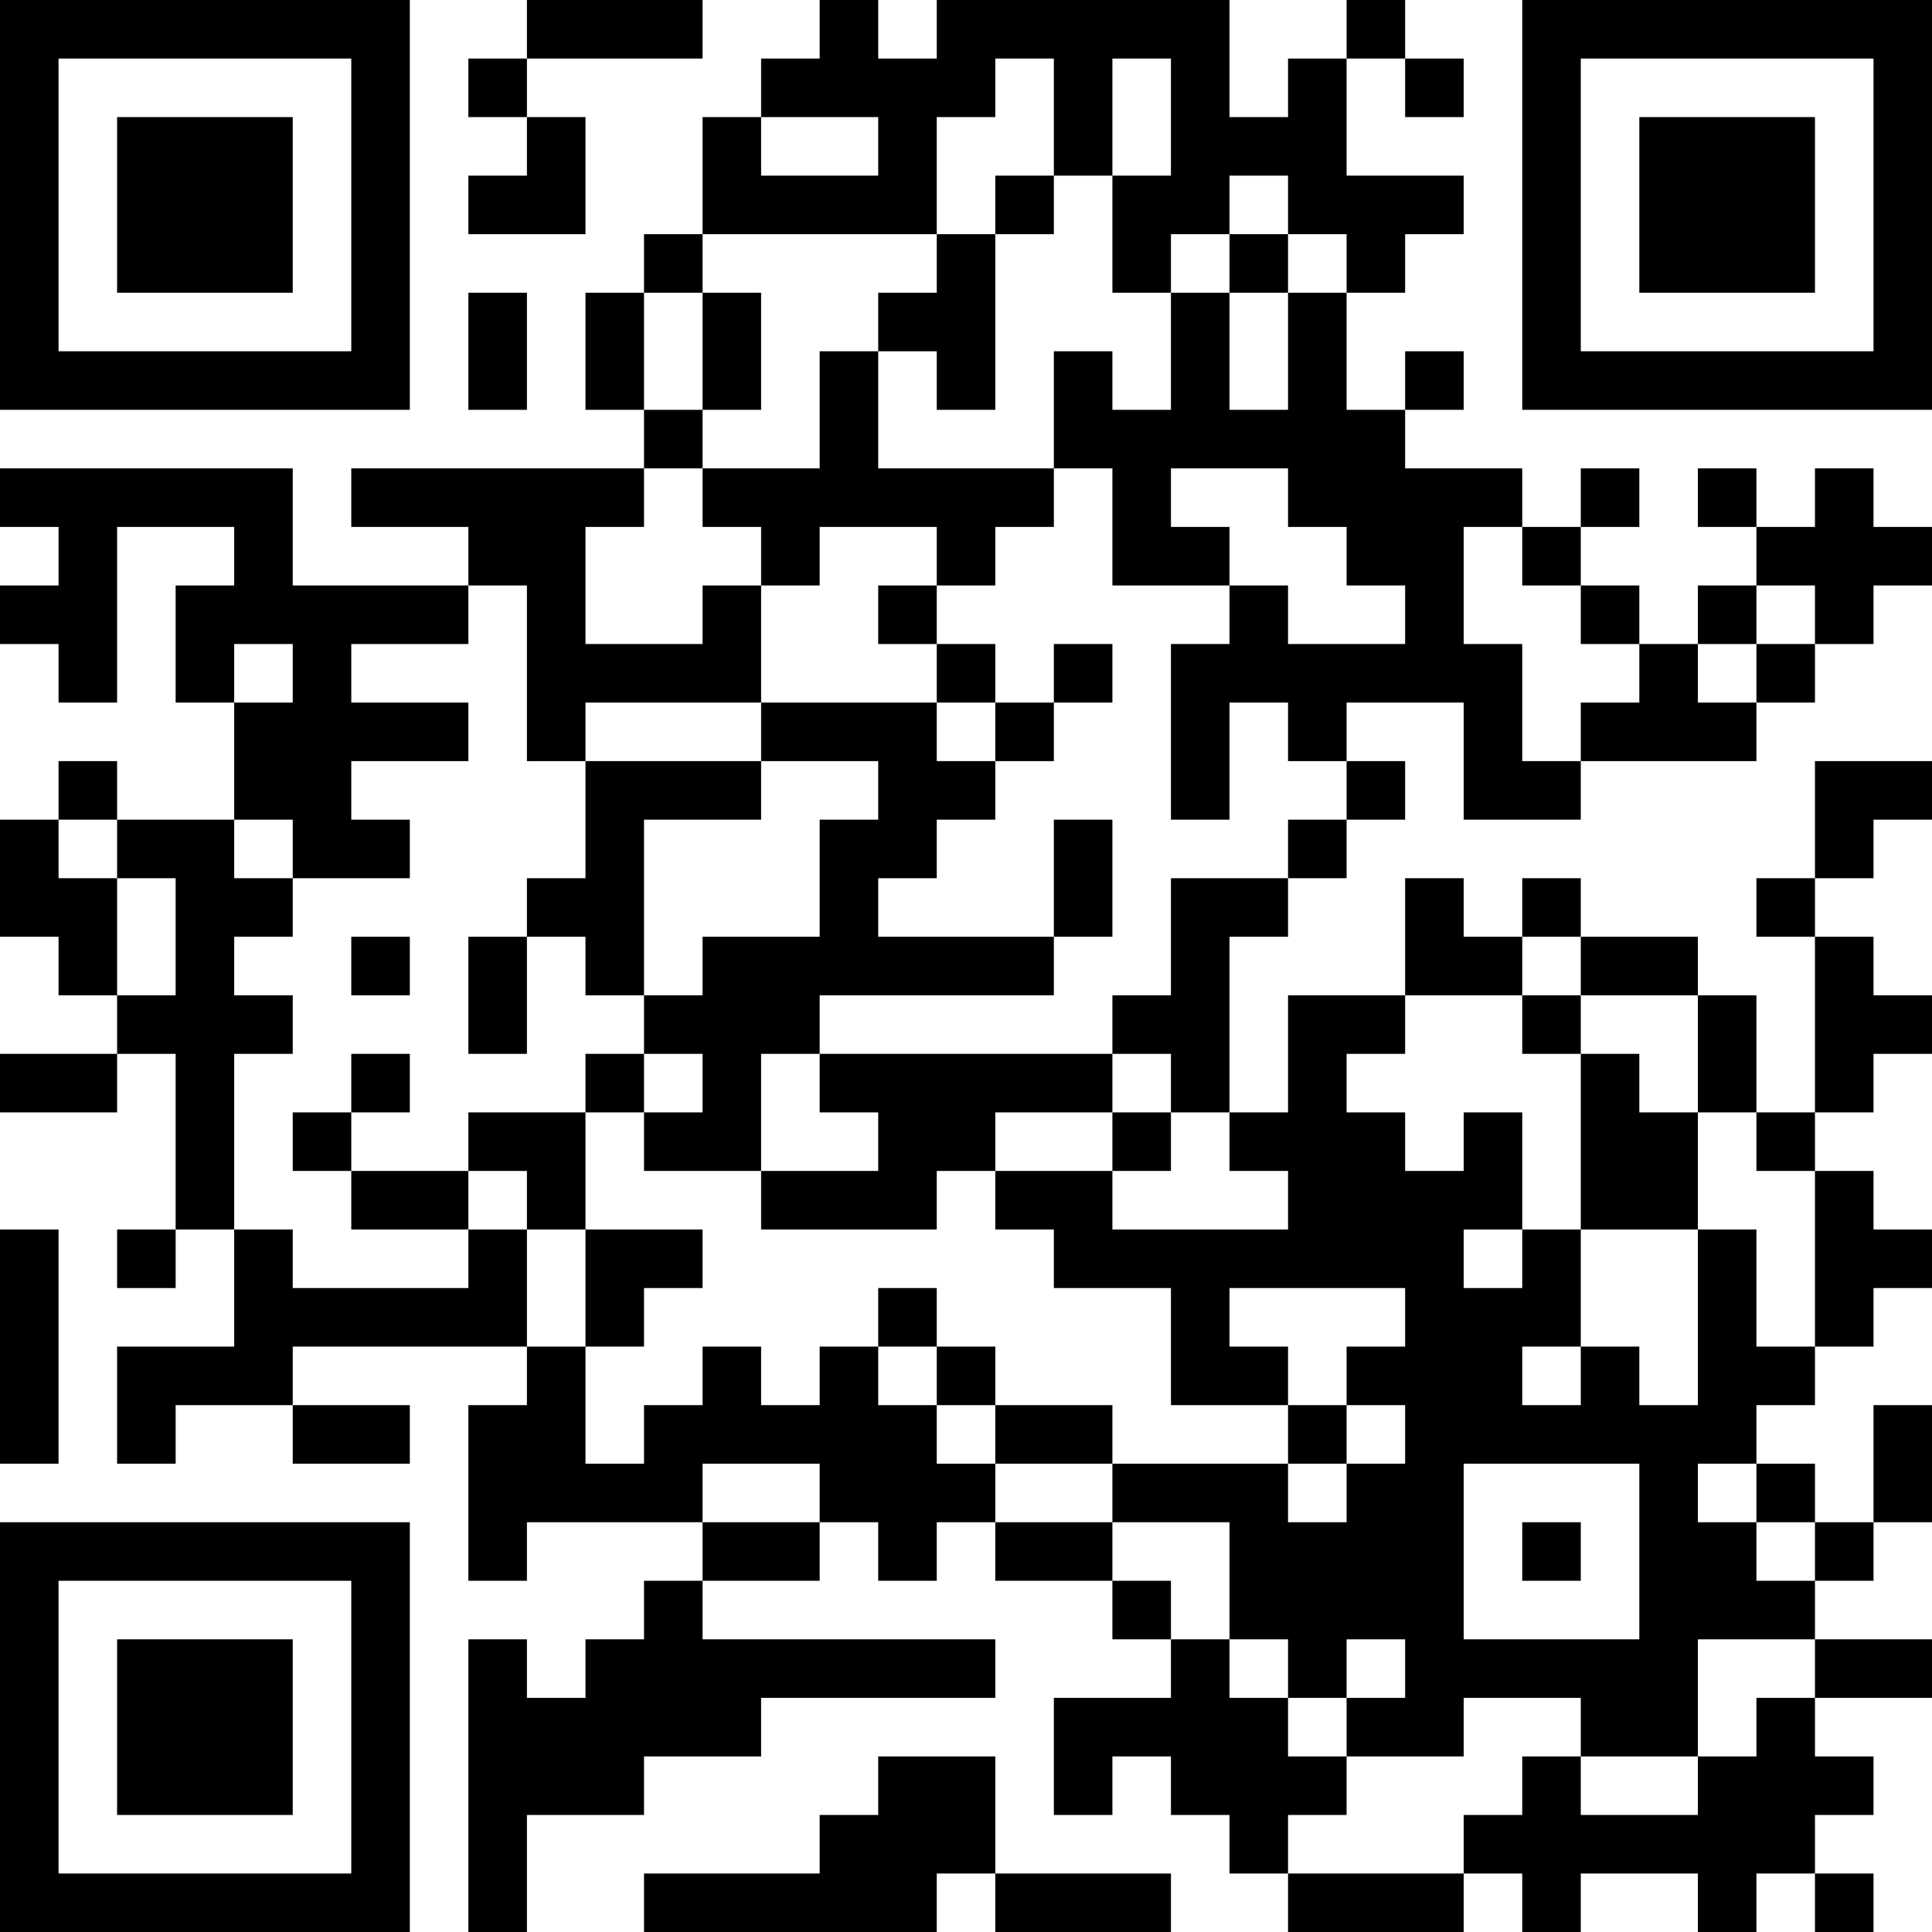 <?xml version="1.0" encoding="UTF-8"?>
<svg xmlns="http://www.w3.org/2000/svg" version="1.1" width="250" height="250" viewBox="0 0 250 250"><rect x="0" y="0" width="250" height="250" fill="#ffffff"/><g transform="scale(7.576)"><g transform="translate(0,0)"><path fill-rule="evenodd" d="M9 0L9 1L8 1L8 2L9 2L9 3L8 3L8 4L10 4L10 2L9 2L9 1L12 1L12 0ZM14 0L14 1L13 1L13 2L12 2L12 4L11 4L11 5L10 5L10 7L11 7L11 8L6 8L6 9L8 9L8 10L5 10L5 8L0 8L0 9L1 9L1 10L0 10L0 11L1 11L1 12L2 12L2 9L4 9L4 10L3 10L3 12L4 12L4 14L2 14L2 13L1 13L1 14L0 14L0 16L1 16L1 17L2 17L2 18L0 18L0 19L2 19L2 18L3 18L3 21L2 21L2 22L3 22L3 21L4 21L4 23L2 23L2 25L3 25L3 24L5 24L5 25L7 25L7 24L5 24L5 23L9 23L9 24L8 24L8 27L9 27L9 26L12 26L12 27L11 27L11 28L10 28L10 29L9 29L9 28L8 28L8 33L9 33L9 31L11 31L11 30L13 30L13 29L17 29L17 28L12 28L12 27L14 27L14 26L15 26L15 27L16 27L16 26L17 26L17 27L19 27L19 28L20 28L20 29L18 29L18 31L19 31L19 30L20 30L20 31L21 31L21 32L22 32L22 33L25 33L25 32L26 32L26 33L27 33L27 32L29 32L29 33L30 33L30 32L31 32L31 33L32 33L32 32L31 32L31 31L32 31L32 30L31 30L31 29L33 29L33 28L31 28L31 27L32 27L32 26L33 26L33 24L32 24L32 26L31 26L31 25L30 25L30 24L31 24L31 23L32 23L32 22L33 22L33 21L32 21L32 20L31 20L31 19L32 19L32 18L33 18L33 17L32 17L32 16L31 16L31 15L32 15L32 14L33 14L33 13L31 13L31 15L30 15L30 16L31 16L31 19L30 19L30 17L29 17L29 16L27 16L27 15L26 15L26 16L25 16L25 15L24 15L24 17L22 17L22 19L21 19L21 16L22 16L22 15L23 15L23 14L24 14L24 13L23 13L23 12L25 12L25 14L27 14L27 13L30 13L30 12L31 12L31 11L32 11L32 10L33 10L33 9L32 9L32 8L31 8L31 9L30 9L30 8L29 8L29 9L30 9L30 10L29 10L29 11L28 11L28 10L27 10L27 9L28 9L28 8L27 8L27 9L26 9L26 8L24 8L24 7L25 7L25 6L24 6L24 7L23 7L23 5L24 5L24 4L25 4L25 3L23 3L23 1L24 1L24 2L25 2L25 1L24 1L24 0L23 0L23 1L22 1L22 2L21 2L21 0L16 0L16 1L15 1L15 0ZM17 1L17 2L16 2L16 4L12 4L12 5L11 5L11 7L12 7L12 8L11 8L11 9L10 9L10 11L12 11L12 10L13 10L13 12L10 12L10 13L9 13L9 10L8 10L8 11L6 11L6 12L8 12L8 13L6 13L6 14L7 14L7 15L5 15L5 14L4 14L4 15L5 15L5 16L4 16L4 17L5 17L5 18L4 18L4 21L5 21L5 22L8 22L8 21L9 21L9 23L10 23L10 25L11 25L11 24L12 24L12 23L13 23L13 24L14 24L14 23L15 23L15 24L16 24L16 25L17 25L17 26L19 26L19 27L20 27L20 28L21 28L21 29L22 29L22 30L23 30L23 31L22 31L22 32L25 32L25 31L26 31L26 30L27 30L27 31L29 31L29 30L30 30L30 29L31 29L31 28L29 28L29 30L27 30L27 29L25 29L25 30L23 30L23 29L24 29L24 28L23 28L23 29L22 29L22 28L21 28L21 26L19 26L19 25L22 25L22 26L23 26L23 25L24 25L24 24L23 24L23 23L24 23L24 22L21 22L21 23L22 23L22 24L20 24L20 22L18 22L18 21L17 21L17 20L19 20L19 21L22 21L22 20L21 20L21 19L20 19L20 18L19 18L19 17L20 17L20 15L22 15L22 14L23 14L23 13L22 13L22 12L21 12L21 14L20 14L20 11L21 11L21 10L22 10L22 11L24 11L24 10L23 10L23 9L22 9L22 8L20 8L20 9L21 9L21 10L19 10L19 8L18 8L18 6L19 6L19 7L20 7L20 5L21 5L21 7L22 7L22 5L23 5L23 4L22 4L22 3L21 3L21 4L20 4L20 5L19 5L19 3L20 3L20 1L19 1L19 3L18 3L18 1ZM13 2L13 3L15 3L15 2ZM17 3L17 4L16 4L16 5L15 5L15 6L14 6L14 8L12 8L12 9L13 9L13 10L14 10L14 9L16 9L16 10L15 10L15 11L16 11L16 12L13 12L13 13L10 13L10 15L9 15L9 16L8 16L8 18L9 18L9 16L10 16L10 17L11 17L11 18L10 18L10 19L8 19L8 20L6 20L6 19L7 19L7 18L6 18L6 19L5 19L5 20L6 20L6 21L8 21L8 20L9 20L9 21L10 21L10 23L11 23L11 22L12 22L12 21L10 21L10 19L11 19L11 20L13 20L13 21L16 21L16 20L17 20L17 19L19 19L19 20L20 20L20 19L19 19L19 18L14 18L14 17L18 17L18 16L19 16L19 14L18 14L18 16L15 16L15 15L16 15L16 14L17 14L17 13L18 13L18 12L19 12L19 11L18 11L18 12L17 12L17 11L16 11L16 10L17 10L17 9L18 9L18 8L15 8L15 6L16 6L16 7L17 7L17 4L18 4L18 3ZM21 4L21 5L22 5L22 4ZM8 5L8 7L9 7L9 5ZM12 5L12 7L13 7L13 5ZM25 9L25 11L26 11L26 13L27 13L27 12L28 12L28 11L27 11L27 10L26 10L26 9ZM30 10L30 11L29 11L29 12L30 12L30 11L31 11L31 10ZM4 11L4 12L5 12L5 11ZM16 12L16 13L17 13L17 12ZM13 13L13 14L11 14L11 17L12 17L12 16L14 16L14 14L15 14L15 13ZM1 14L1 15L2 15L2 17L3 17L3 15L2 15L2 14ZM6 16L6 17L7 17L7 16ZM26 16L26 17L24 17L24 18L23 18L23 19L24 19L24 20L25 20L25 19L26 19L26 21L25 21L25 22L26 22L26 21L27 21L27 23L26 23L26 24L27 24L27 23L28 23L28 24L29 24L29 21L30 21L30 23L31 23L31 20L30 20L30 19L29 19L29 17L27 17L27 16ZM26 17L26 18L27 18L27 21L29 21L29 19L28 19L28 18L27 18L27 17ZM11 18L11 19L12 19L12 18ZM13 18L13 20L15 20L15 19L14 19L14 18ZM0 21L0 25L1 25L1 21ZM15 22L15 23L16 23L16 24L17 24L17 25L19 25L19 24L17 24L17 23L16 23L16 22ZM22 24L22 25L23 25L23 24ZM12 25L12 26L14 26L14 25ZM25 25L25 28L28 28L28 25ZM29 25L29 26L30 26L30 27L31 27L31 26L30 26L30 25ZM26 26L26 27L27 27L27 26ZM15 30L15 31L14 31L14 32L11 32L11 33L16 33L16 32L17 32L17 33L20 33L20 32L17 32L17 30ZM0 0L0 7L7 7L7 0ZM1 1L1 6L6 6L6 1ZM2 2L2 5L5 5L5 2ZM26 0L26 7L33 7L33 0ZM27 1L27 6L32 6L32 1ZM28 2L28 5L31 5L31 2ZM0 26L0 33L7 33L7 26ZM1 27L1 32L6 32L6 27ZM2 28L2 31L5 31L5 28Z" fill="#000000"/></g></g></svg>
